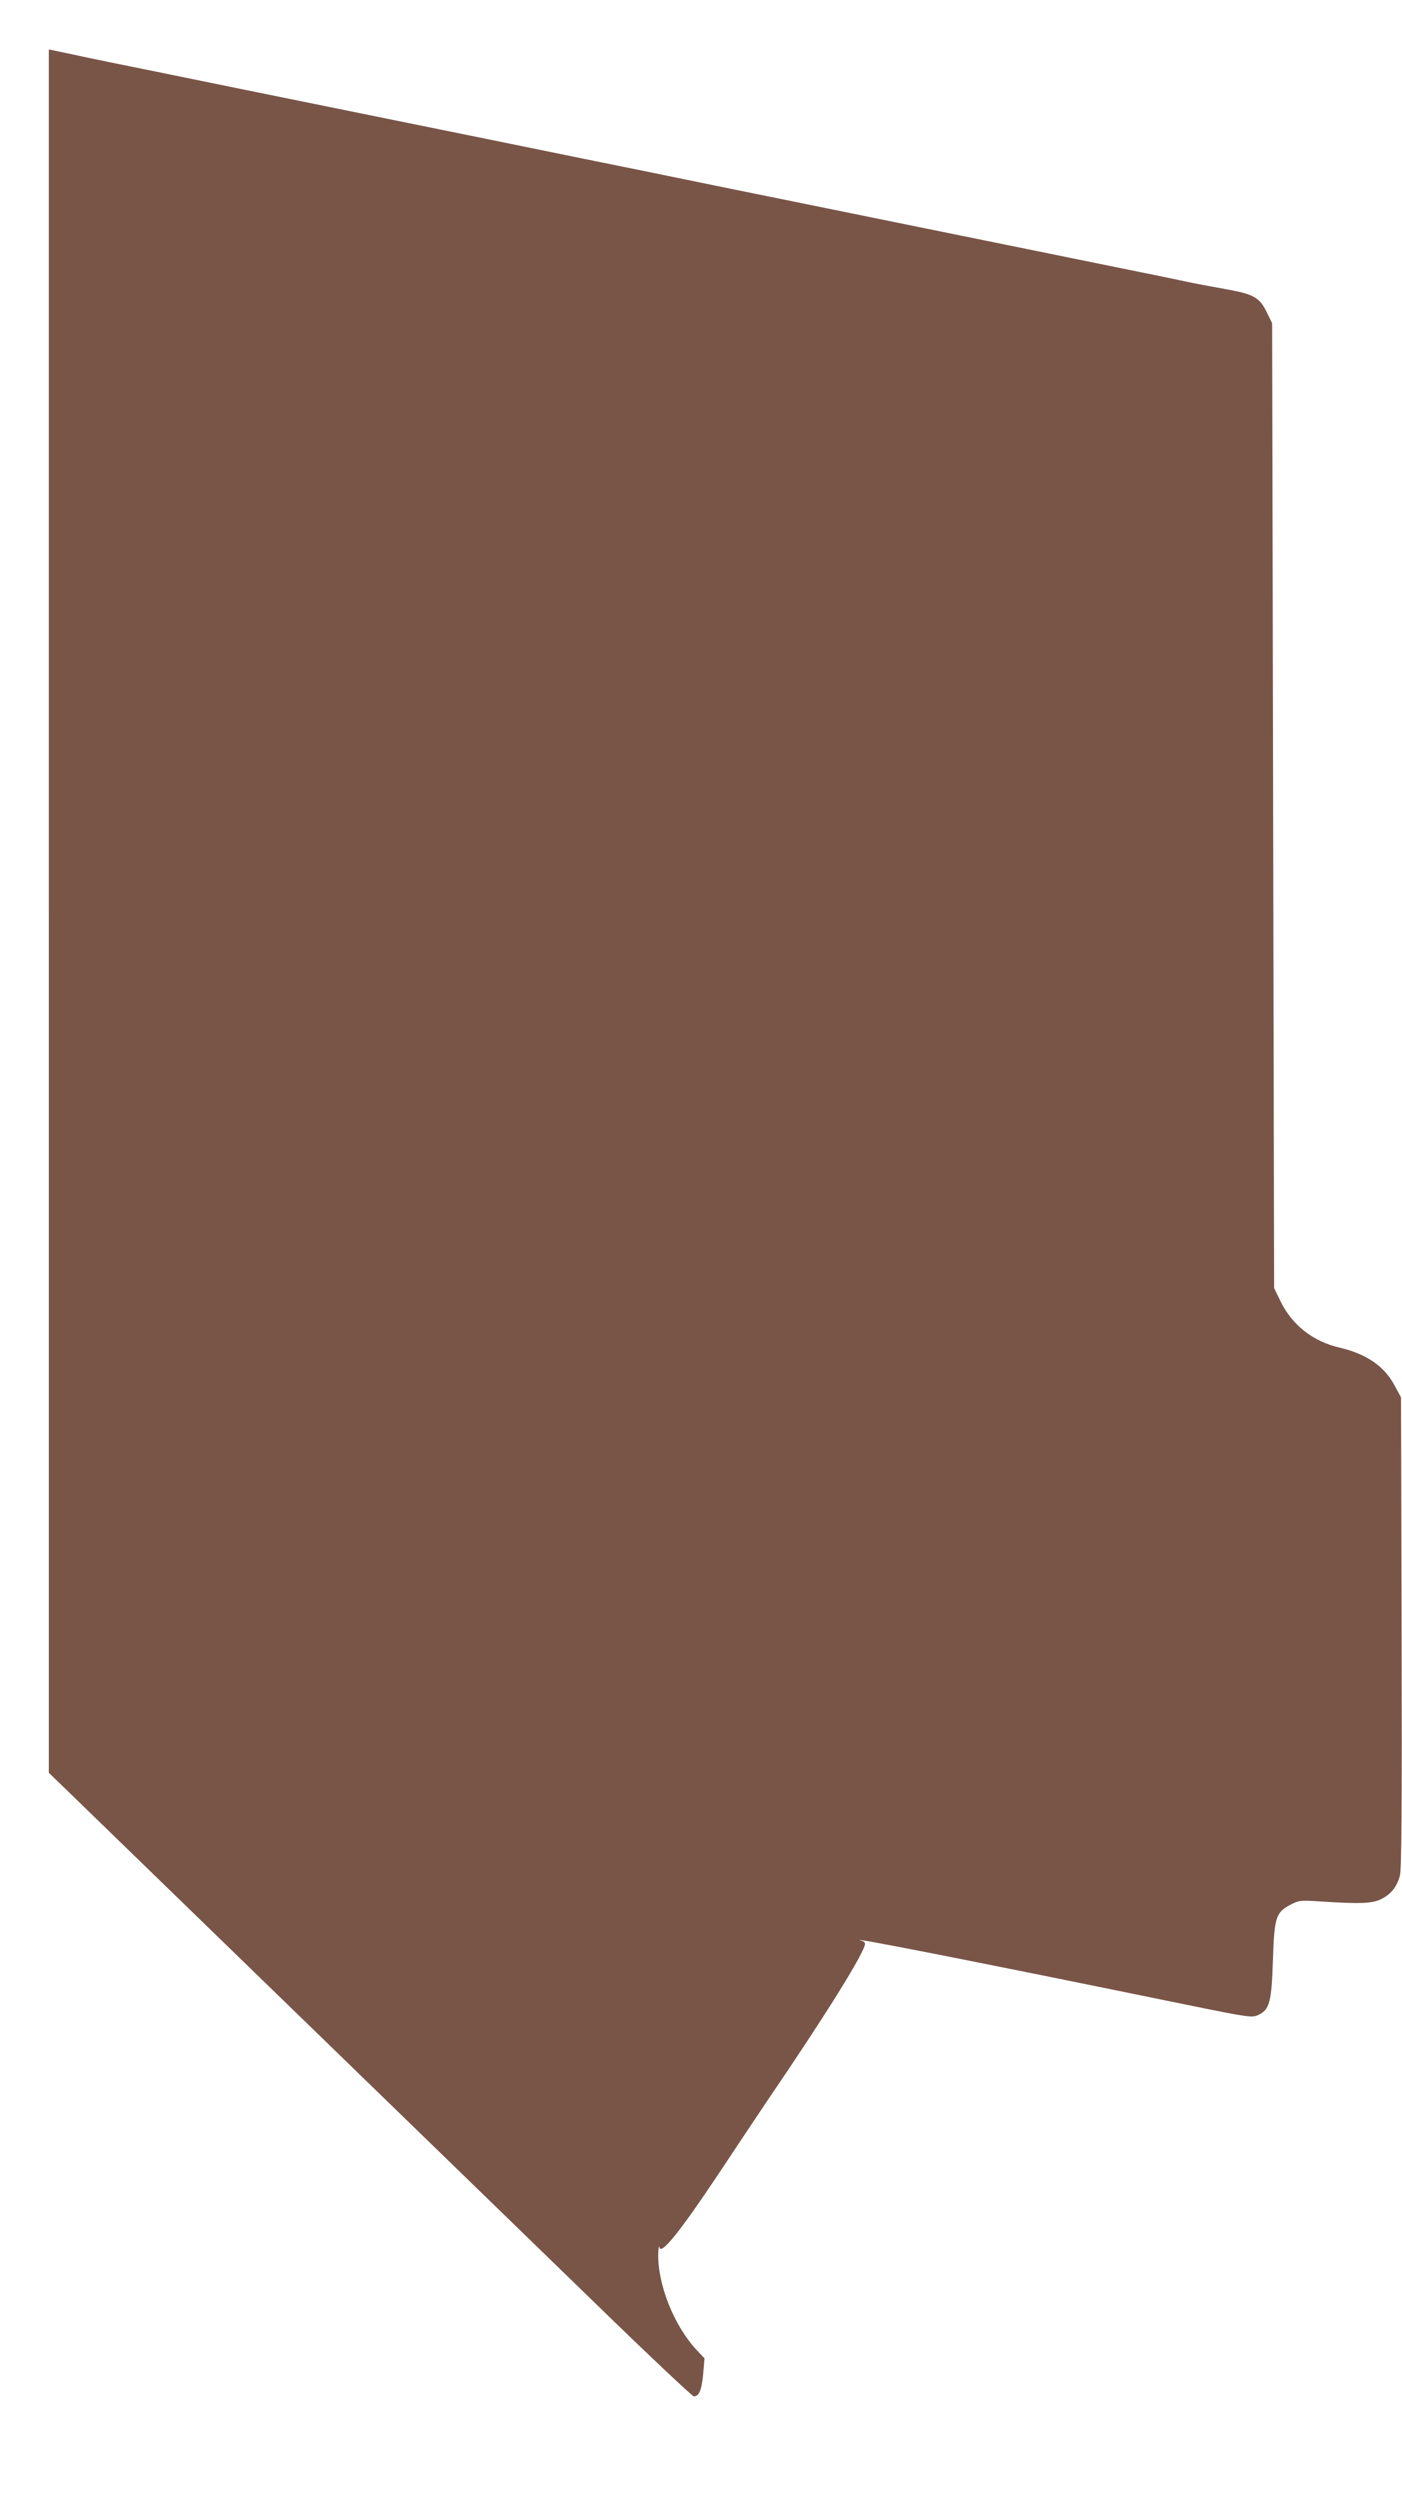 <?xml version="1.0" standalone="no"?>
<!DOCTYPE svg PUBLIC "-//W3C//DTD SVG 20010904//EN"
 "http://www.w3.org/TR/2001/REC-SVG-20010904/DTD/svg10.dtd">
<svg version="1.0" xmlns="http://www.w3.org/2000/svg"
 width="718pt" height="1280pt" viewBox="0 0 718 1280"
 preserveAspectRatio="xMidYMid meet">
<g transform="translate(0,1280) scale(0.1,-0.1)"
fill="#795548" stroke="none">
<path d="M250 8135 l0 -4412 123 -119 c1232 -1196 2263 -2197 2664 -2586 276
-269 509 -488 516 -488 27 0 40 31 48 113 l7 82 -38 40 c-117 124 -203 338
-199 497 1 29 4 43 6 31 8 -41 106 81 300 372 102 154 215 323 250 375 302
443 503 766 503 808 0 6 -8 13 -17 15 -105 29 563 -102 1670 -329 314 -64 330
-66 361 -51 58 27 68 66 75 281 7 221 15 244 91 284 42 22 52 23 155 16 201
-13 265 -11 312 14 48 25 76 61 92 117 9 30 11 352 9 1245 l-3 1205 -34 63
c-53 98 -144 160 -281 192 -135 31 -242 115 -301 235 l-34 70 -5 2470 -5 2470
-28 57 c-37 76 -67 92 -212 118 -66 12 -149 27 -185 35 -36 8 -200 42 -365 75
-165 34 -541 110 -835 170 -294 60 -670 136 -835 170 -165 33 -408 83 -540
110 -132 27 -375 77 -540 110 -165 34 -651 133 -1080 220 -429 87 -915 186
-1080 220 -165 33 -360 73 -432 89 l-133 28 0 -4412z"/>
</g>
</svg>
